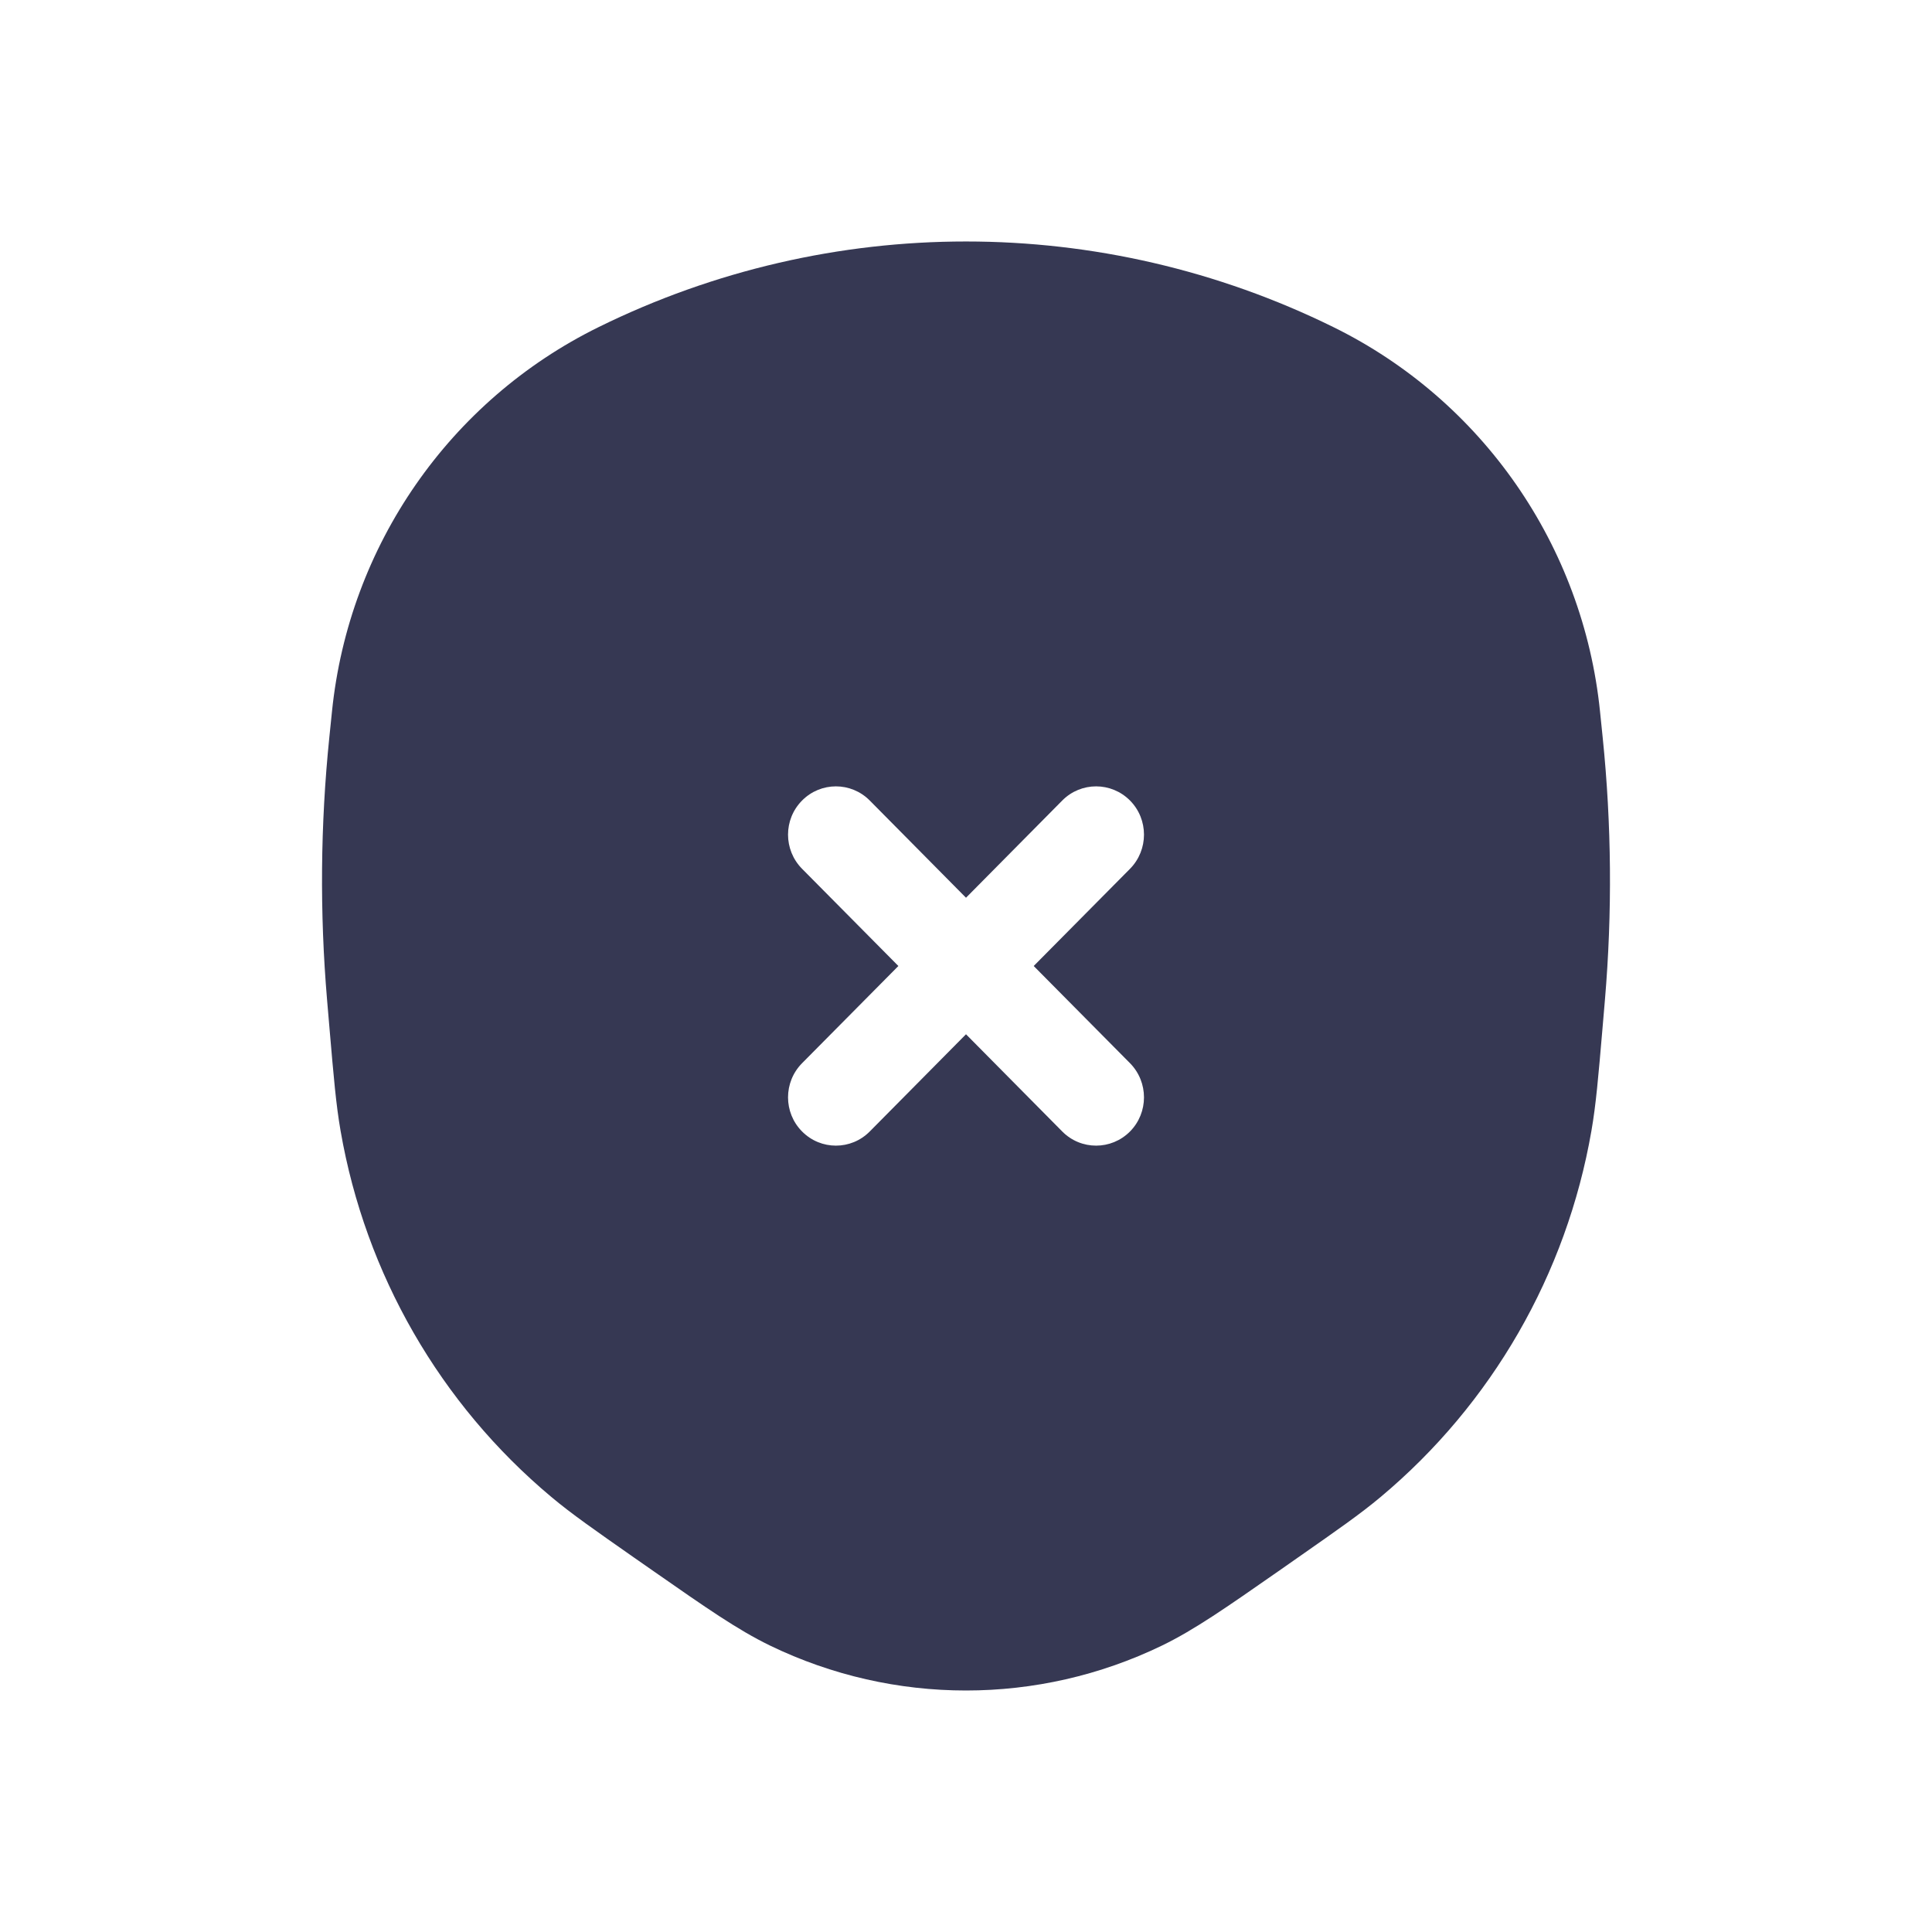 <?xml version="1.0" encoding="utf-8"?><!-- Uploaded to: SVG Repo, www.svgrepo.com, Generator: SVG Repo Mixer Tools -->
<svg width="800px" height="800px" viewBox="0 0 24 24" fill="none" xmlns="http://www.w3.org/2000/svg">
<path fill-rule="evenodd" clip-rule="evenodd" d="M7.435 4.064C10.315 2.645 13.685 2.645 16.565 4.064C18.413 4.974 19.666 6.778 19.876 8.838L19.909 9.16C20.02 10.244 20.029 11.336 19.937 12.421L19.906 12.784C19.855 13.379 19.826 13.722 19.769 14.049C19.46 15.829 18.532 17.44 17.152 18.595C16.898 18.808 16.616 19.004 16.128 19.345L15.878 19.52C15.228 19.973 14.836 20.247 14.434 20.442C12.896 21.186 11.104 21.186 9.566 20.442C9.164 20.247 8.772 19.973 8.122 19.52L7.871 19.345C7.384 19.004 7.102 18.808 6.848 18.595C5.468 17.44 4.54 15.829 4.231 14.049C4.174 13.722 4.145 13.379 4.094 12.784L4.063 12.421C3.971 11.336 3.98 10.244 4.091 9.16L4.124 8.838C4.334 6.778 5.587 4.974 7.435 4.064ZM10.804 9.944C10.572 9.71 10.196 9.71 9.964 9.944C9.731 10.178 9.731 10.558 9.964 10.793L11.16 12L9.964 13.207C9.731 13.442 9.731 13.822 9.964 14.056C10.196 14.29 10.572 14.29 10.804 14.056L12 12.848L13.196 14.056C13.428 14.29 13.804 14.29 14.037 14.056C14.269 13.822 14.269 13.442 14.037 13.207L12.841 12L14.037 10.793C14.269 10.558 14.269 10.178 14.037 9.944C13.804 9.71 13.428 9.71 13.196 9.944L12 11.152L10.804 9.944Z" fill="#363853"/>
</svg>